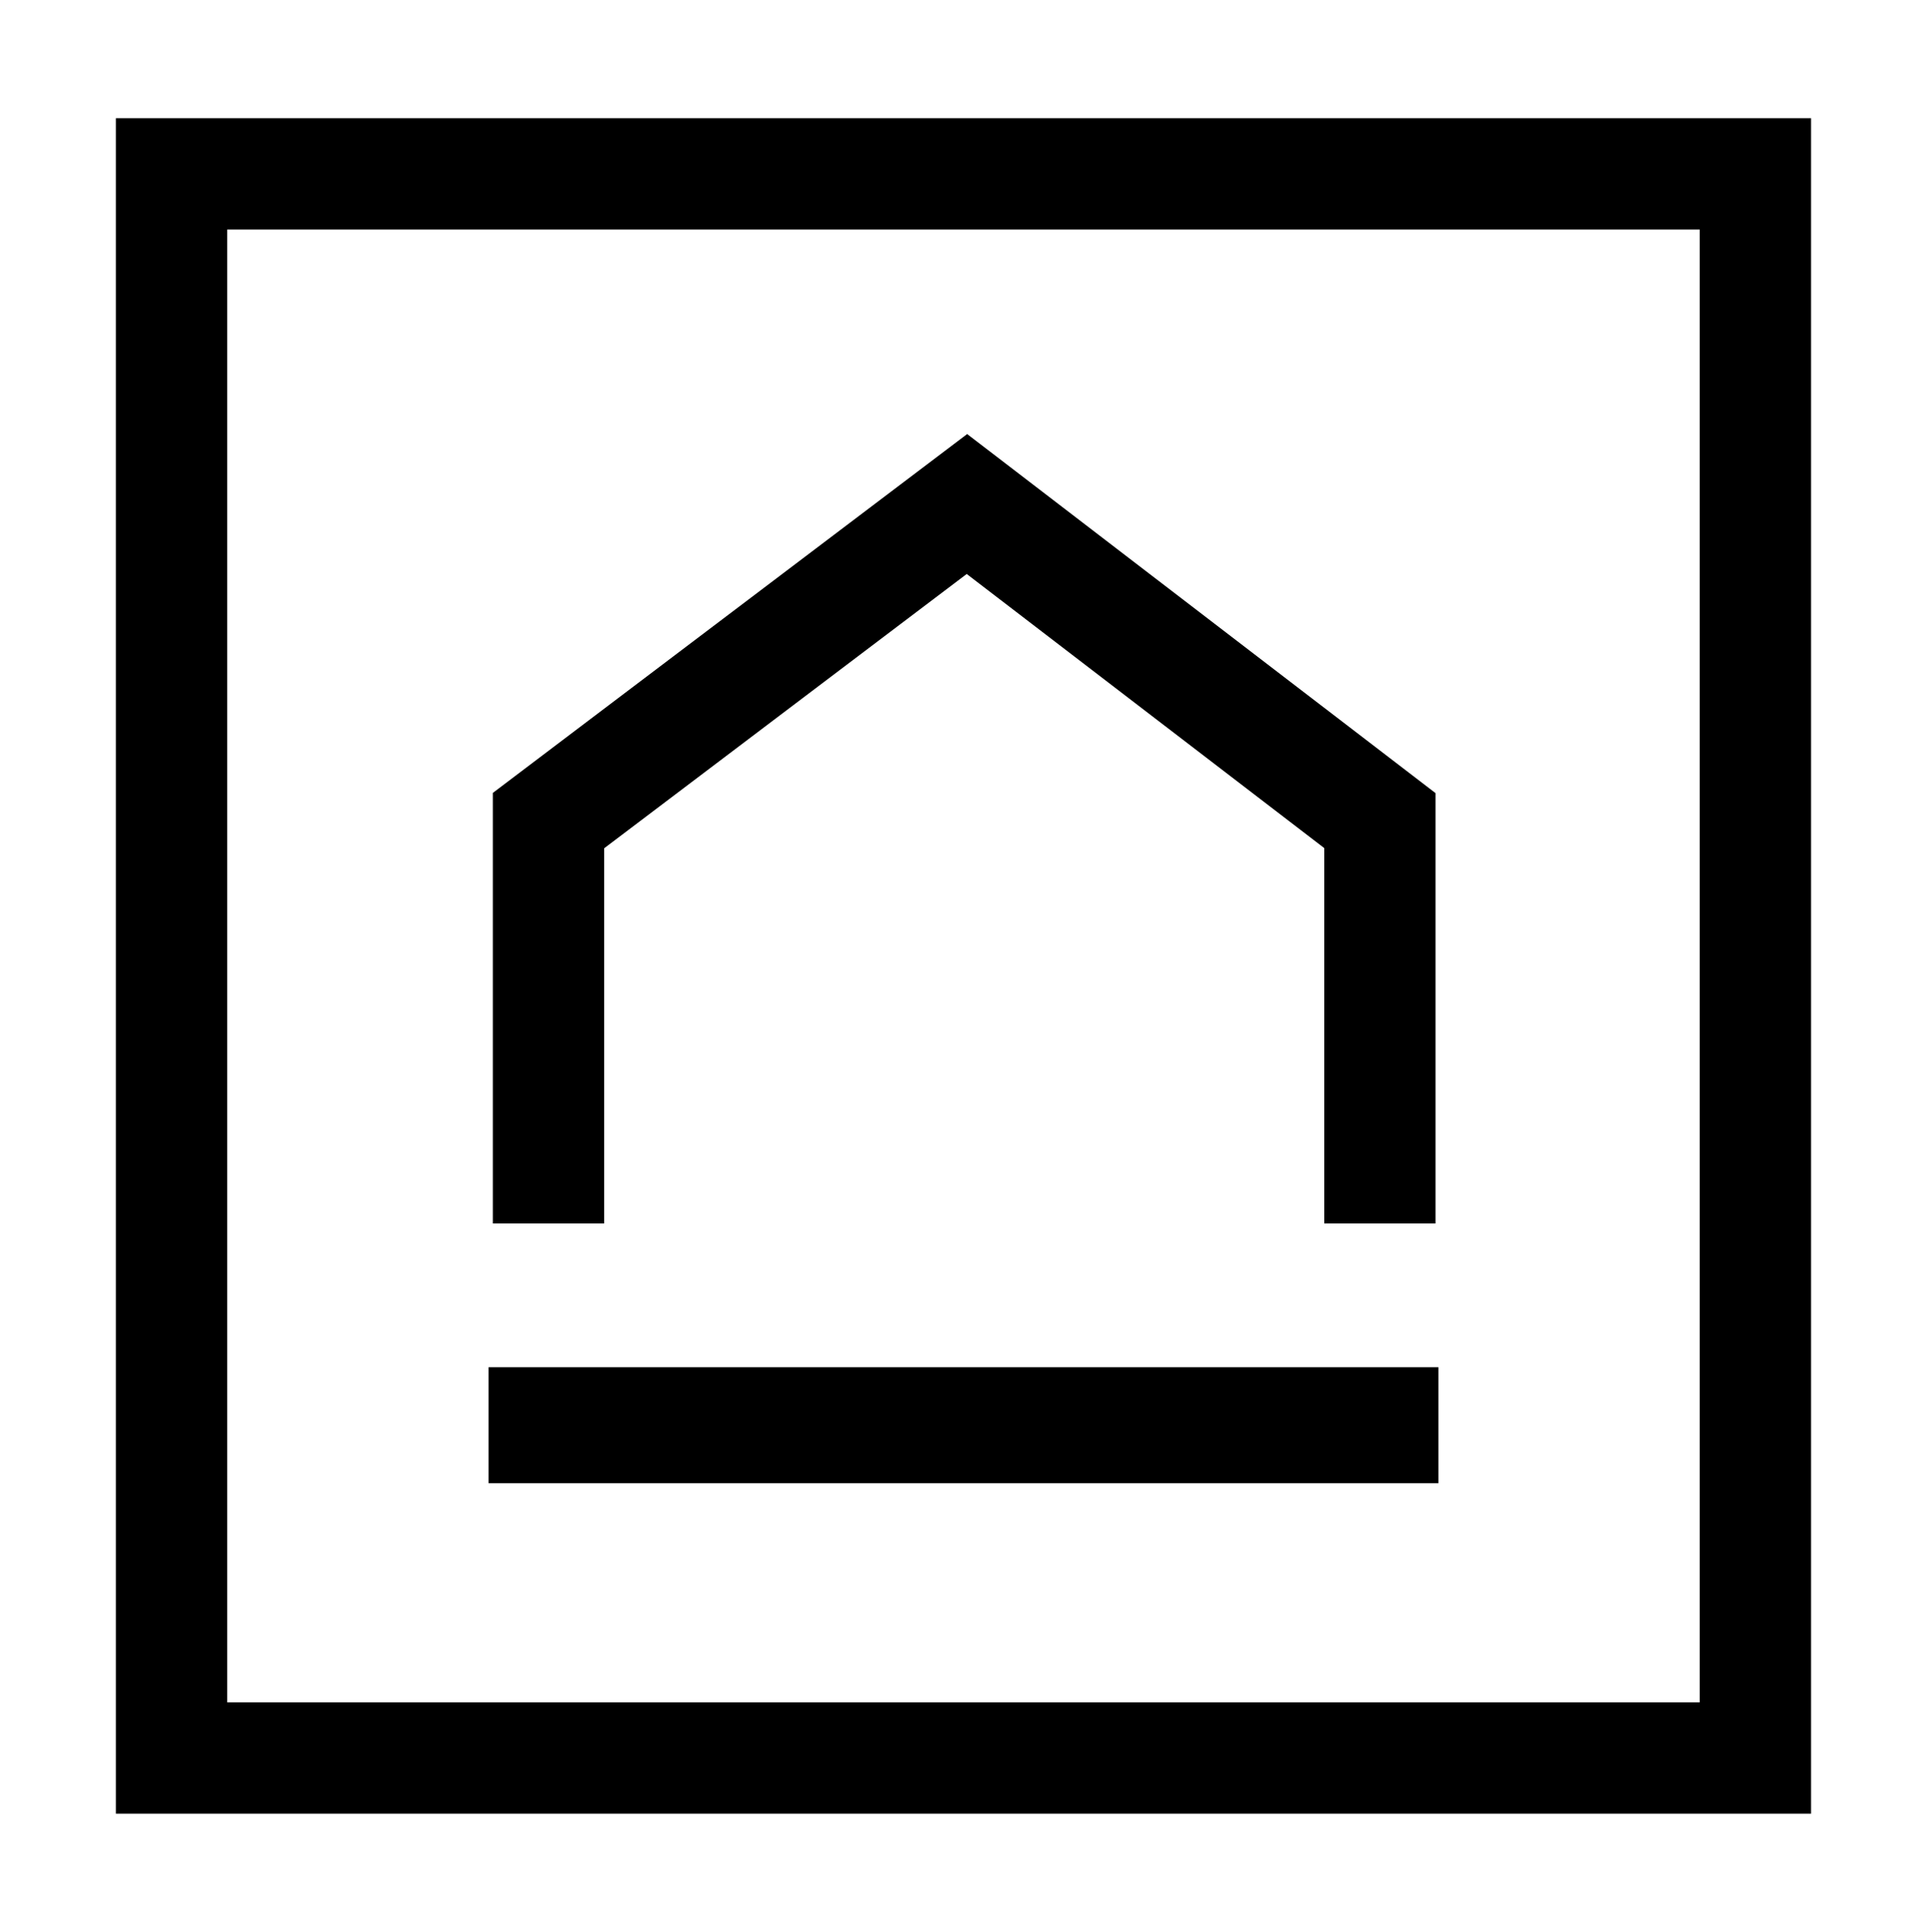 <?xml version="1.0" encoding="UTF-8"?>
<svg data-bbox="24.66 24.99 227.68 227.68" viewBox="0 0 277.01 277.66" xmlns="http://www.w3.org/2000/svg" data-type="ugc">
    <g>
        <path d="M70.23 213.17V196.5h136.55v16.67H70.23Z"/>
        <path fill="none" stroke="#000000" stroke-miterlimit="10" stroke-width="16" d="M78.85 175.84v-57.9L139 72.44l59.36 45.5v57.9"/>
        <path fill="none" stroke="#000000" stroke-miterlimit="10" stroke-width="16" d="M252.34 252.67H24.66V24.99h227.68v227.68z"/>
    </g>
</svg>
